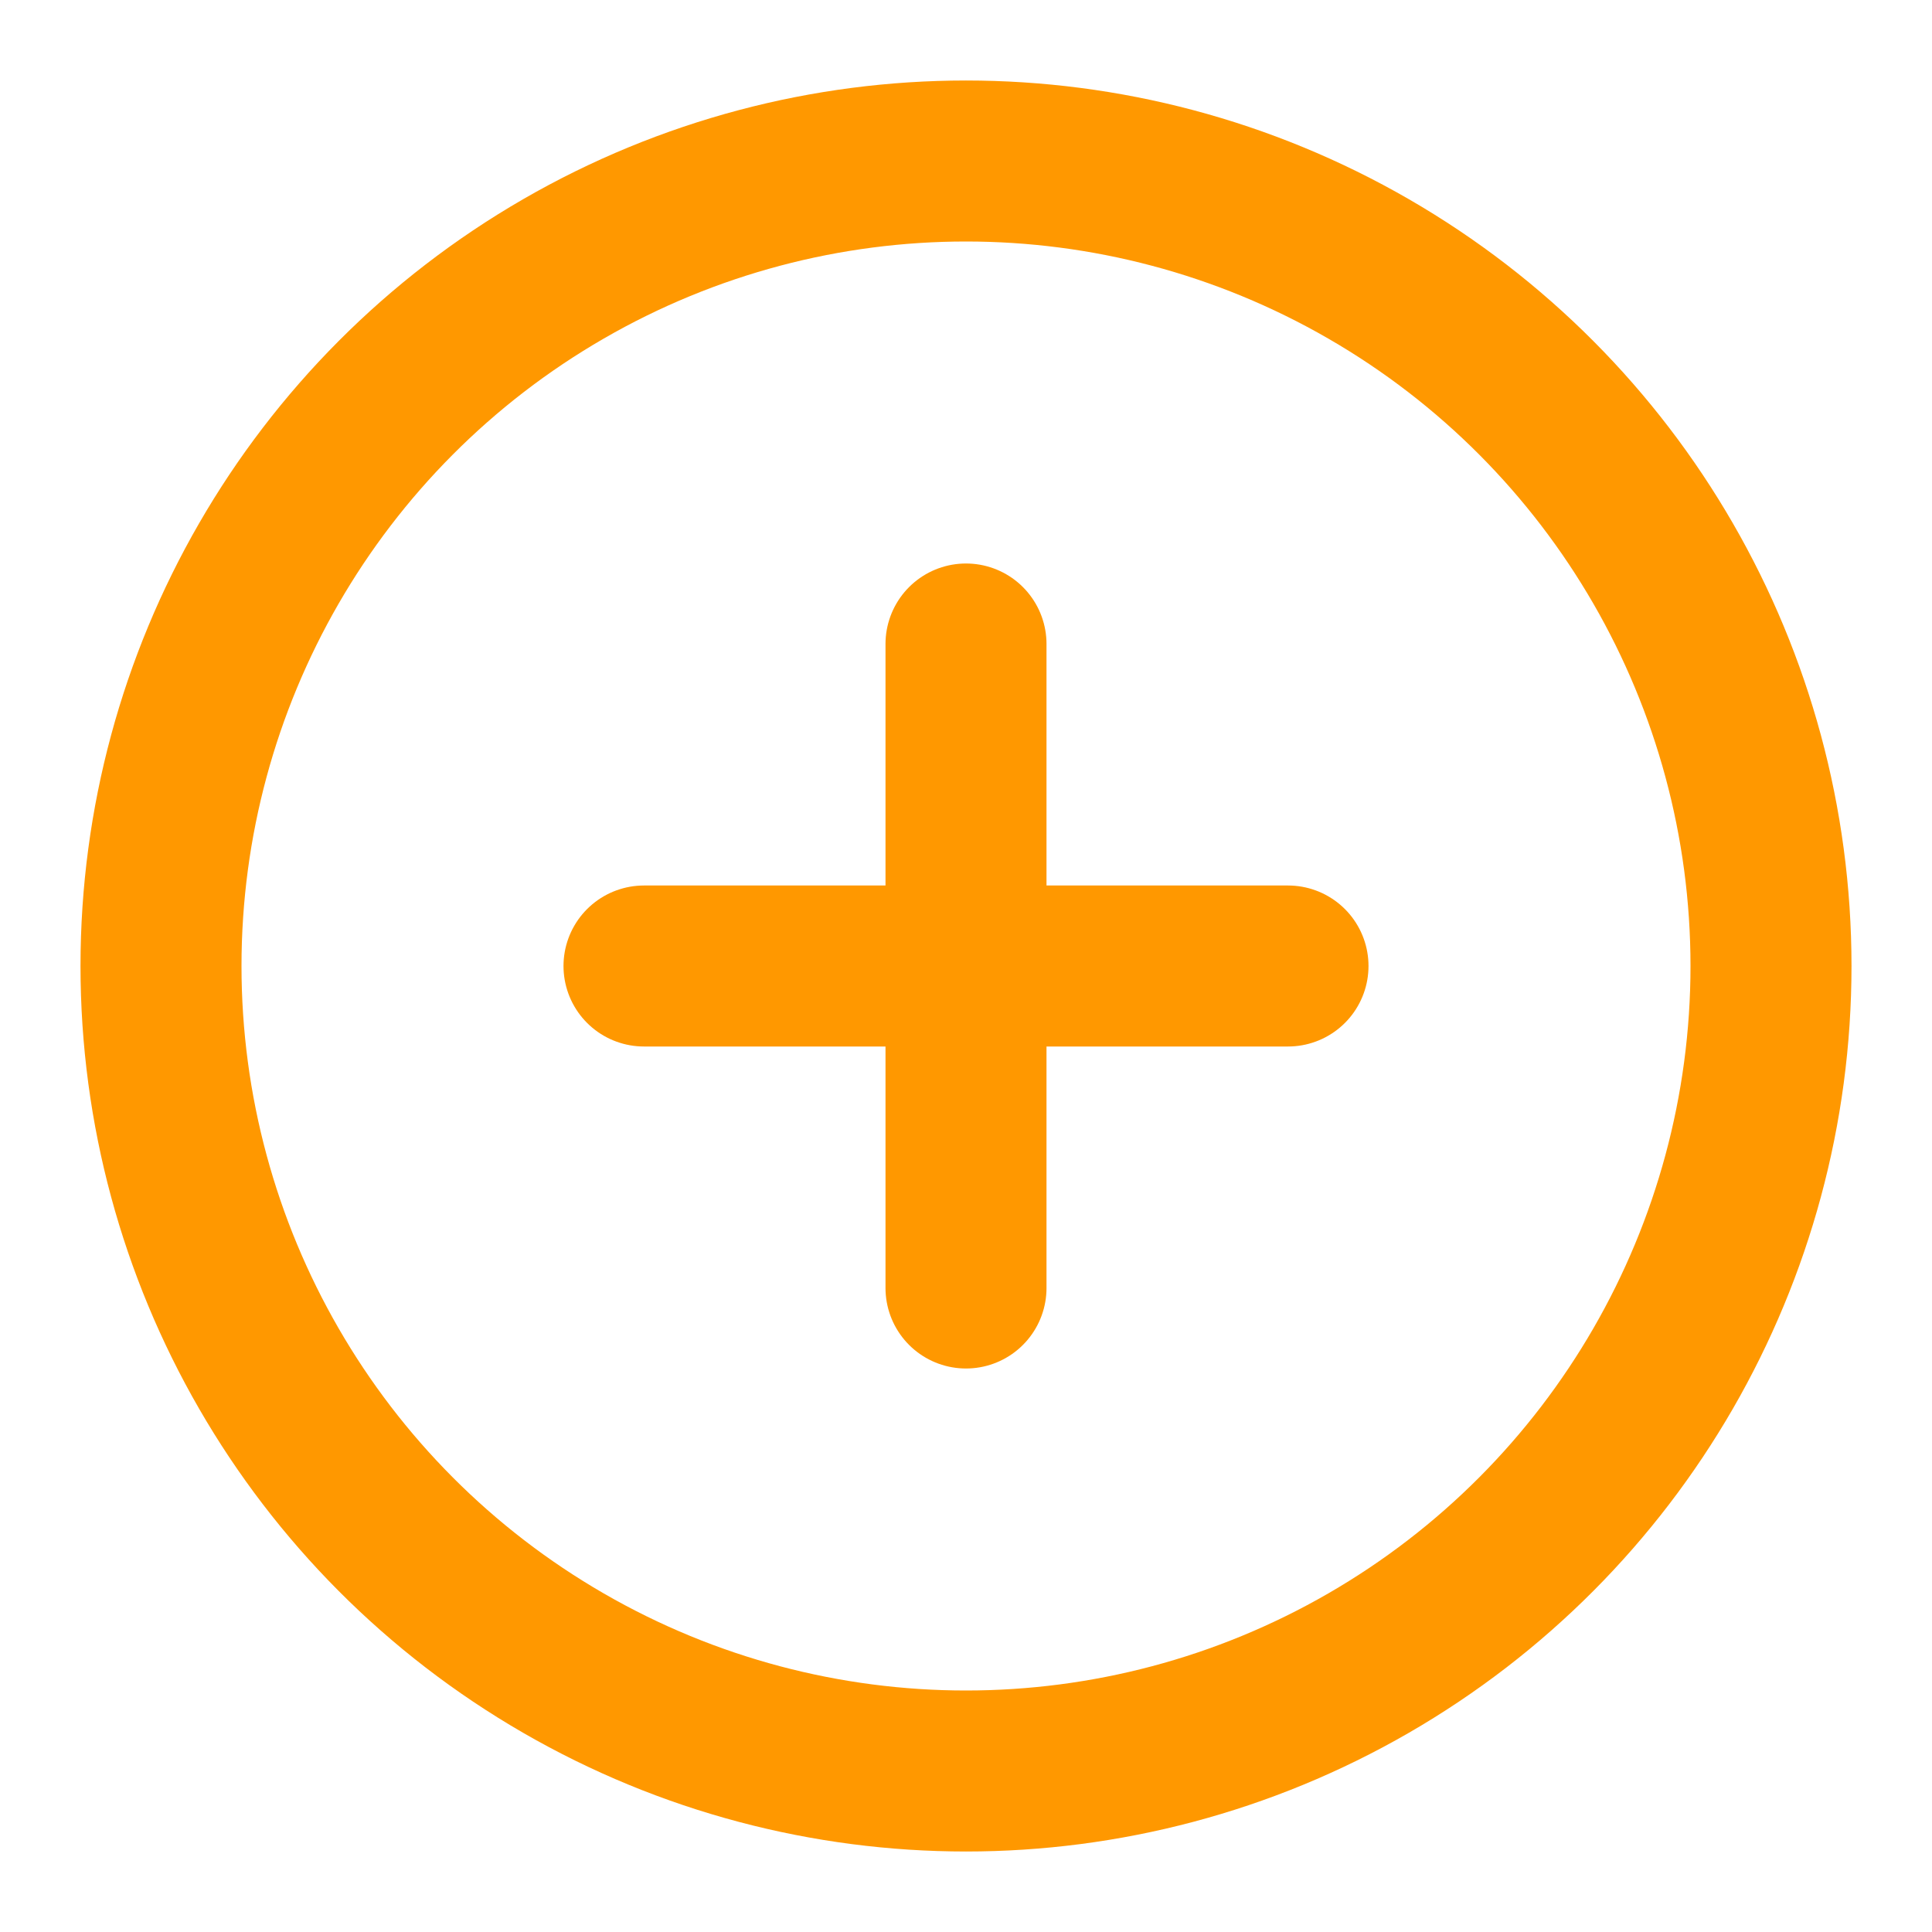 <svg width="24" height="24" viewBox="0 0 24 24" fill="none" xmlns="http://www.w3.org/2000/svg">
  <circle cx="12" cy="12" r="10" stroke="#FF9800" stroke-width="2"/>
  <path d="M12 8V16" stroke="#FF9800" stroke-width="2" stroke-linecap="round"/>
  <path d="M8 12H16" stroke="#FF9800" stroke-width="2" stroke-linecap="round"/>
</svg>